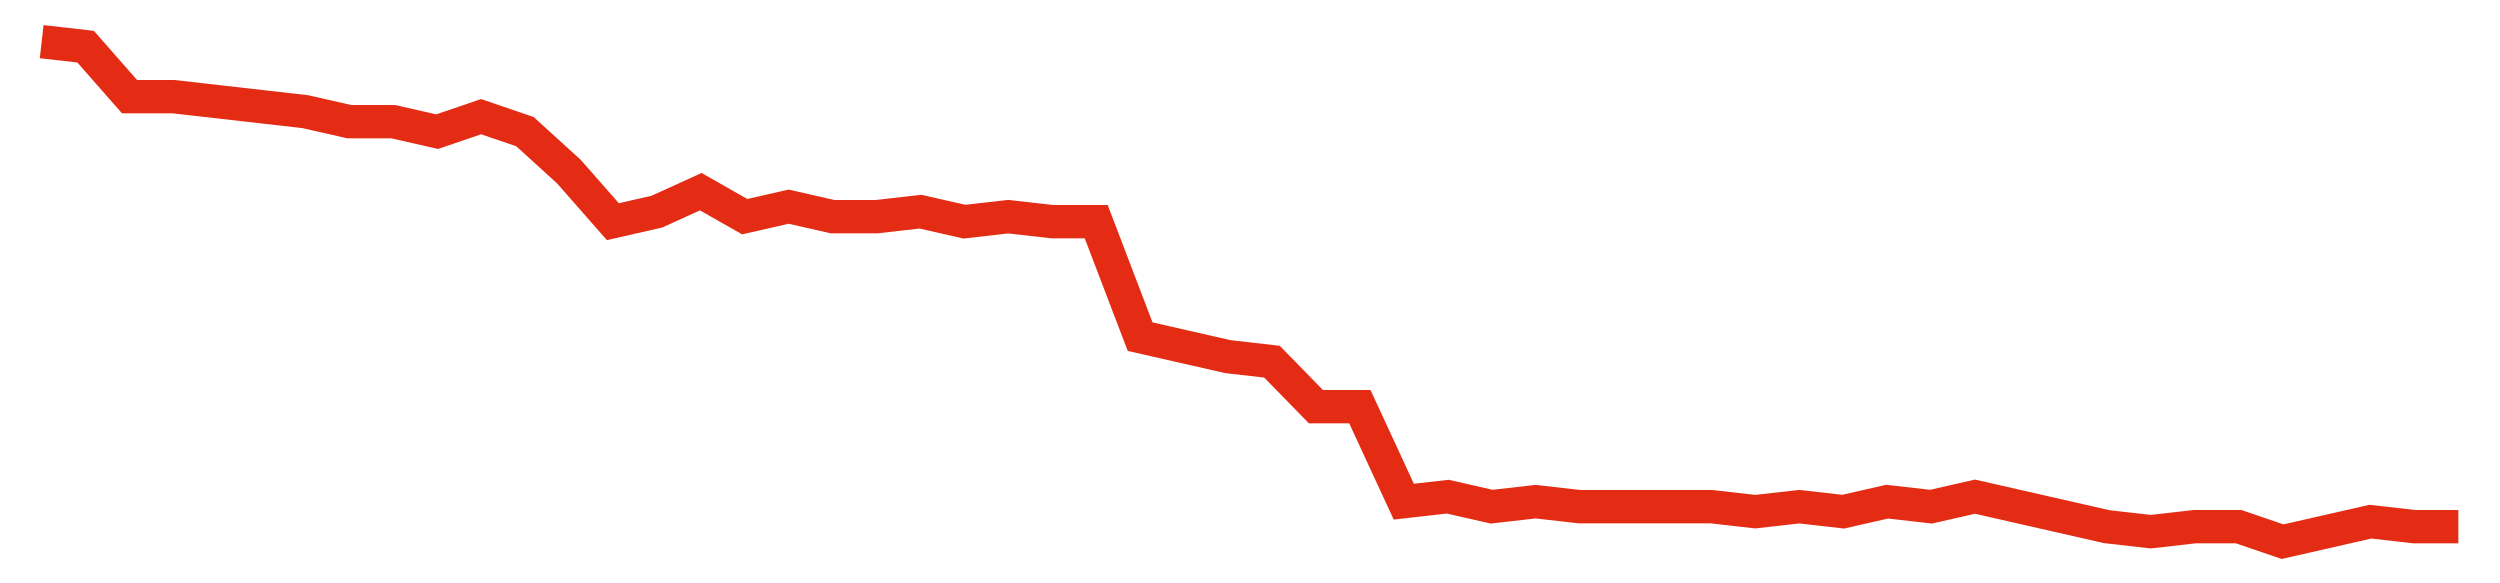<svg width="300" height="70" viewBox="0 0 300 70" xmlns="http://www.w3.org/2000/svg">
    <path d="M 5,5 L 10.273,5.6 L 15.545,11.6 L 20.818,11.6 L 26.091,12.2 L 31.364,12.8 L 36.636,13.4 L 41.909,14.6 L 47.182,14.6 L 52.455,15.8 L 57.727,14 L 63,15.8 L 68.273,20.6 L 73.545,26.6 L 78.818,25.4 L 84.091,23 L 89.364,26 L 94.636,24.8 L 99.909,26 L 105.182,26 L 110.455,25.4 L 115.727,26.6 L 121,26 L 126.273,26.6 L 131.545,26.6 L 136.818,40.4 L 142.091,41.6 L 147.364,42.8 L 152.636,43.4 L 157.909,48.8 L 163.182,48.8 L 168.455,60.2 L 173.727,59.6 L 179,60.8 L 184.273,60.2 L 189.545,60.8 L 194.818,60.8 L 200.091,60.8 L 205.364,60.8 L 210.636,61.4 L 215.909,60.8 L 221.182,61.4 L 226.455,60.2 L 231.727,60.8 L 237,59.6 L 242.273,60.8 L 247.545,62 L 252.818,63.2 L 258.091,63.8 L 263.364,63.2 L 268.636,63.2 L 273.909,65 L 279.182,63.8 L 284.455,62.6 L 289.727,63.2 L 295,63.2" fill="none" stroke="#E32C13" stroke-width="4"/>
</svg>